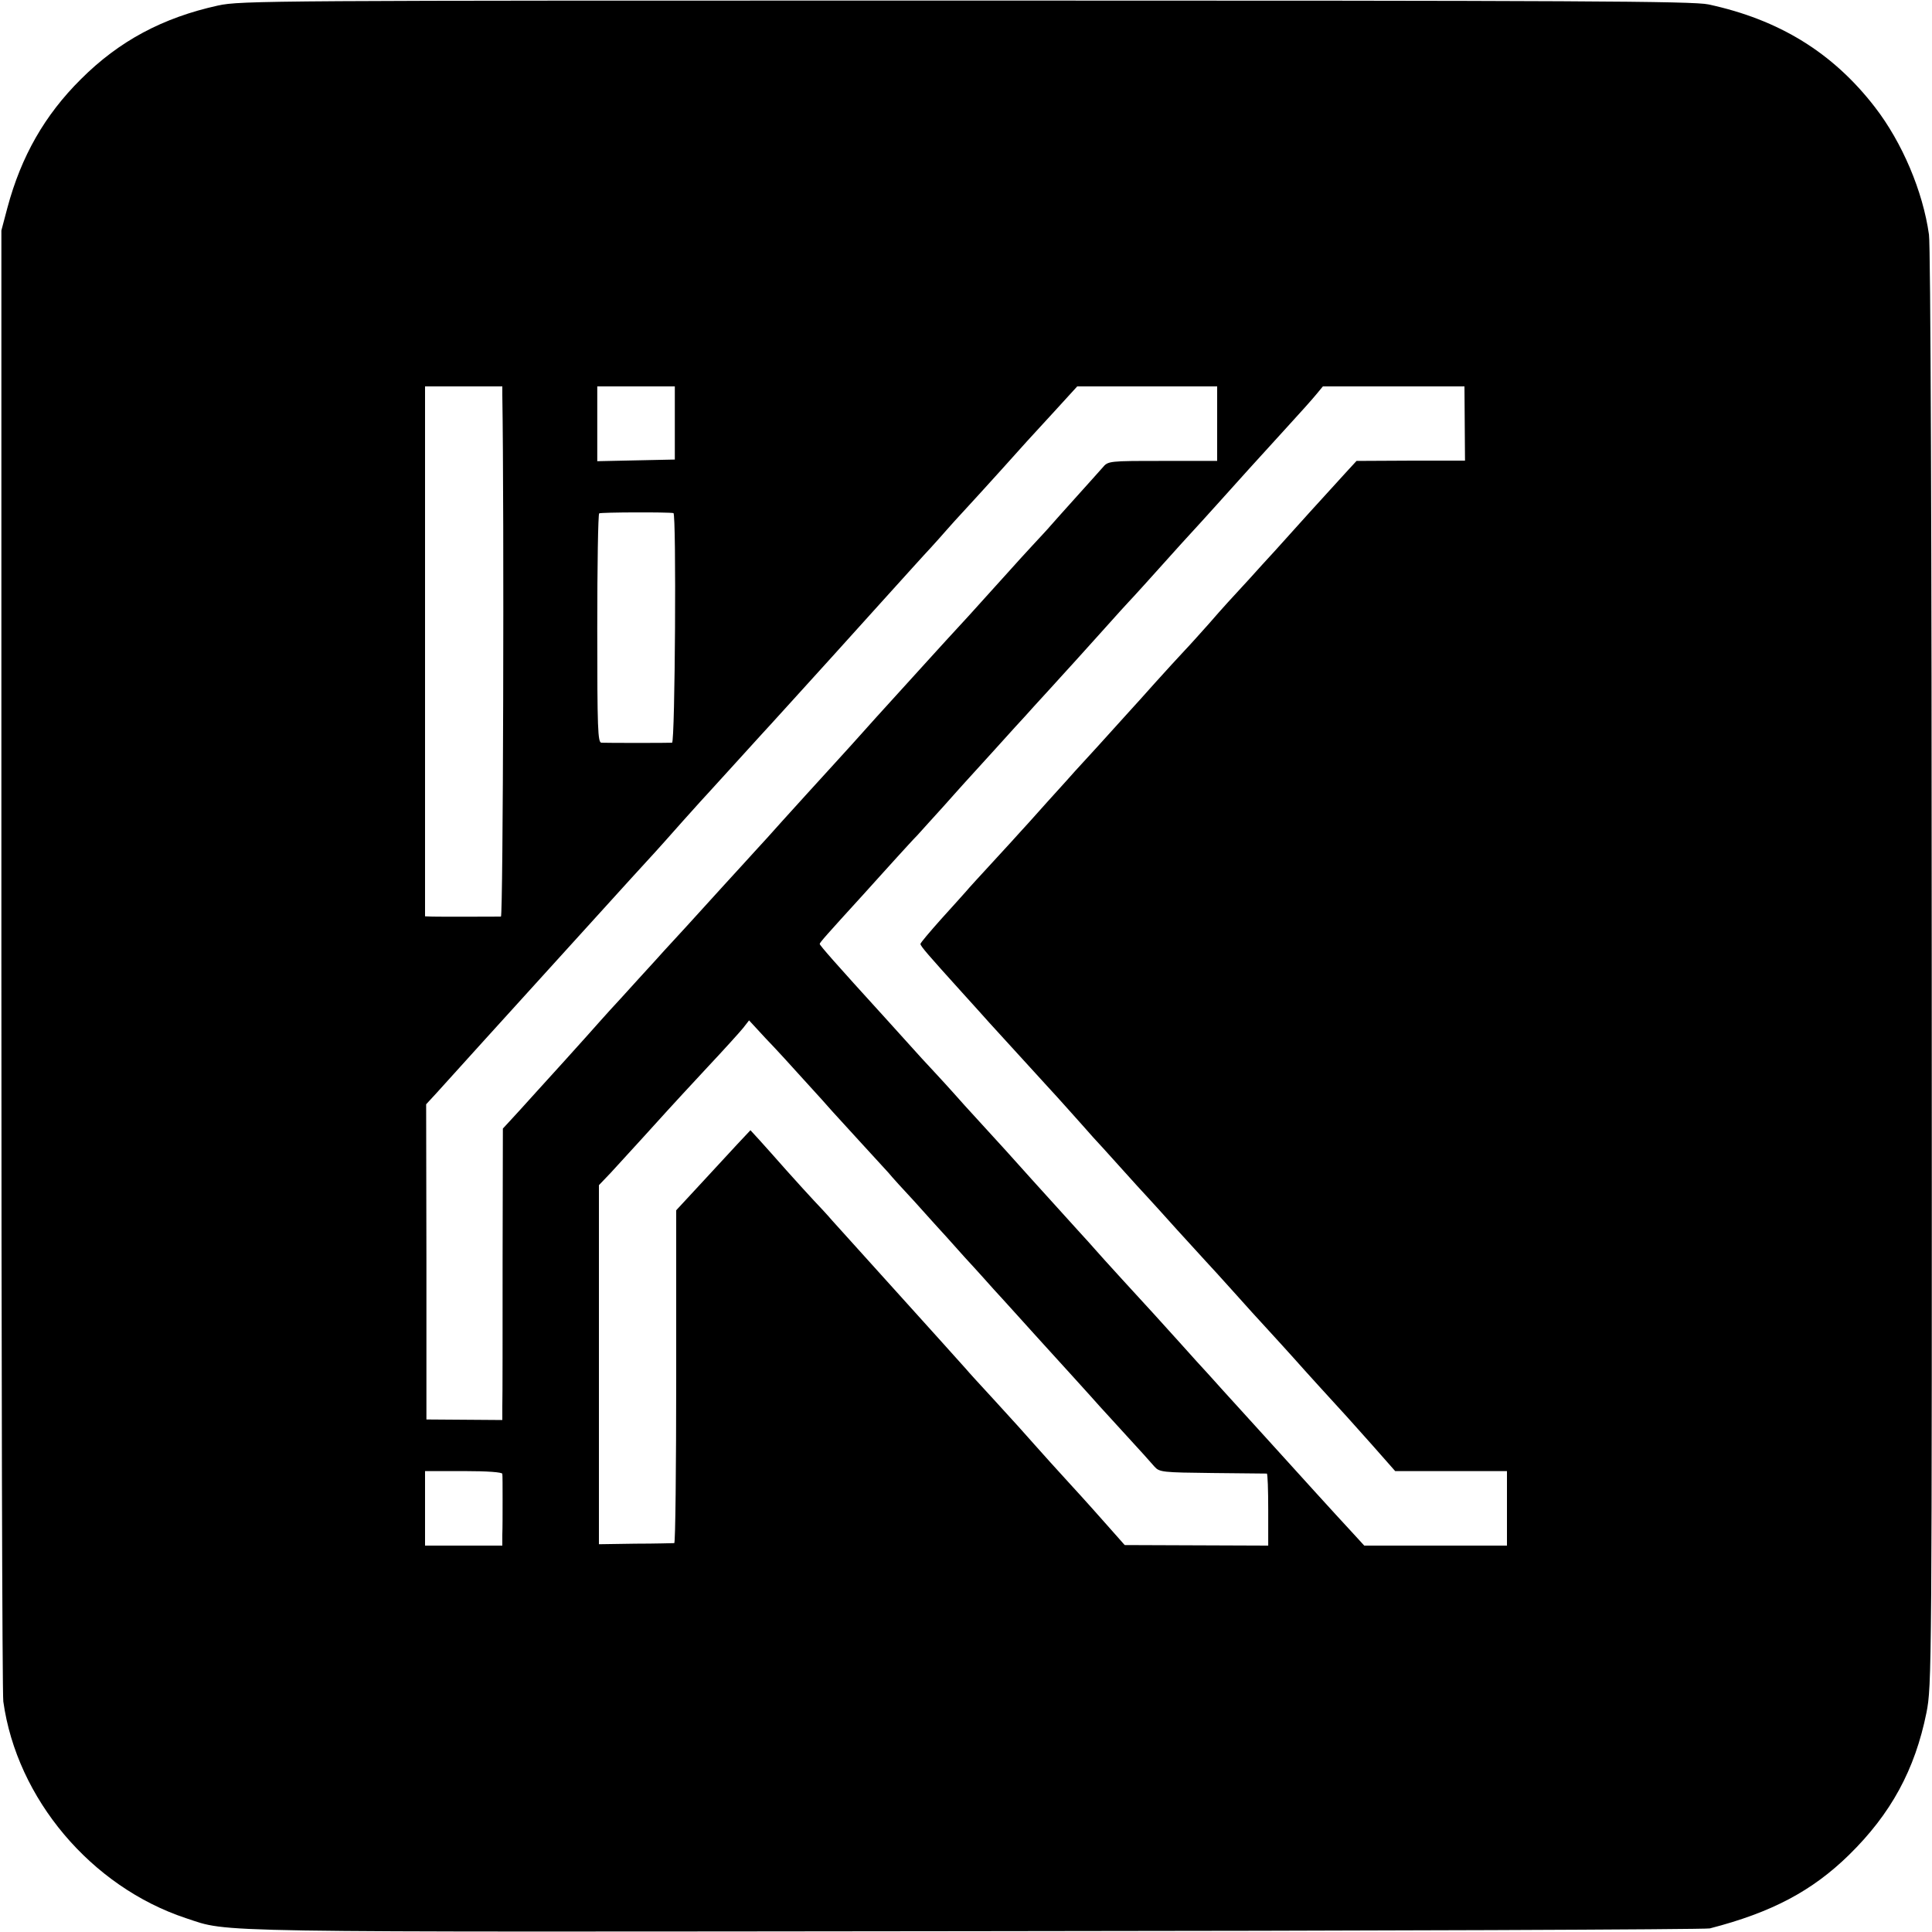 <?xml version="1.0" standalone="no"?>
<!DOCTYPE svg PUBLIC "-//W3C//DTD SVG 20010904//EN"
 "http://www.w3.org/TR/2001/REC-SVG-20010904/DTD/svg10.dtd">
<svg version="1.0" xmlns="http://www.w3.org/2000/svg"
 width="700pt" height="700pt" viewBox="0 0 700 700"
 preserveAspectRatio="xMidYMid meet">
<g transform="translate(0,700) scale(0.1,-0.1)"
fill="#000000" stroke="none">
<path d="M790 6980 c-200 -44 -358 -128 -497 -267 -131 -130 -216 -279 -266
-465 l-22 -83 0 -2640 c0 -1452 3 -2662 7 -2690 49 -352 318 -671 662 -785
161 -53 29 -50 2866 -47 1444 1 2639 6 2655 10 225 58 371 136 504 266 152
149 239 308 281 516 19 99 20 132 19 2695 0 1532 -4 2622 -10 2660 -22 157
-97 334 -196 462 -152 197 -347 317 -603 372 -55 12 -474 14 -2690 14 -2519 0
-2628 0 -2710 -18z m1030 -1412 c7 -424 3 -1888 -5 -1889 -16 0 -218 -1 -247
0 l-28 1 0 960 0 960 140 0 140 0 0 -32z m625 -100 l0 -133 -141 -3 -140 -3 0
136 0 135 141 0 140 0 0 -132z m1965 -3 l0 -135 -197 0 c-195 0 -198 0 -218
-24 -11 -13 -54 -60 -95 -106 -41 -46 -83 -92 -93 -104 -10 -12 -40 -44 -65
-71 -26 -28 -67 -73 -91 -100 -25 -28 -88 -97 -140 -155 -53 -57 -121 -132
-151 -165 -191 -210 -227 -250 -240 -265 -8 -9 -51 -57 -95 -105 -101 -111
-106 -116 -190 -209 -38 -43 -81 -90 -95 -105 -14 -15 -65 -72 -115 -126 -94
-104 -202 -222 -220 -241 -5 -6 -46 -51 -90 -99 -44 -49 -91 -100 -104 -114
-13 -14 -51 -57 -85 -95 -33 -37 -70 -78 -81 -90 -11 -12 -55 -61 -98 -108
-42 -47 -88 -97 -101 -111 l-24 -26 -1 -478 c0 -263 0 -500 -1 -528 l0 -50
-137 1 -138 1 0 571 -1 571 36 39 c102 113 217 240 405 447 115 127 247 272
294 324 47 52 91 99 96 105 6 6 50 56 99 111 49 55 92 102 95 105 3 3 44 48
91 100 47 52 92 101 100 110 8 9 50 54 93 102 75 83 91 100 166 183 20 22 99
110 176 195 77 85 156 173 177 195 20 22 46 51 58 65 12 14 43 48 68 75 26 28
85 93 132 145 99 110 82 92 189 208 l84 92 253 0 254 0 0 -135z m897 1 l1
-135 -196 0 -197 -1 -35 -38 c-58 -63 -212 -233 -260 -287 -25 -27 -66 -72
-91 -100 -71 -77 -97 -105 -149 -165 -27 -30 -65 -73 -87 -96 -21 -22 -69 -75
-108 -118 -38 -43 -79 -88 -90 -100 -61 -68 -191 -211 -200 -220 -5 -6 -50
-56 -100 -111 -49 -55 -94 -105 -100 -111 -5 -6 -48 -53 -95 -104 -47 -51 -92
-100 -100 -110 -9 -10 -49 -55 -90 -100 -41 -46 -75 -86 -75 -90 0 -8 29 -41
150 -175 44 -49 89 -98 100 -111 90 -99 185 -203 209 -229 15 -16 54 -59 86
-95 32 -36 69 -77 81 -91 13 -14 58 -63 99 -109 41 -46 86 -95 100 -110 14
-15 61 -67 105 -116 44 -48 91 -100 105 -115 14 -15 59 -64 100 -110 41 -46
98 -109 126 -139 28 -30 68 -75 90 -99 21 -24 62 -69 90 -100 28 -31 66 -72
83 -91 18 -19 69 -77 114 -127 l82 -93 203 0 202 0 0 -135 0 -135 -259 0 -258
0 -44 48 c-24 26 -83 90 -130 142 -47 52 -135 149 -195 215 -60 66 -127 140
-149 164 -22 25 -47 52 -55 61 -8 8 -51 56 -95 105 -44 49 -87 96 -95 105 -38
41 -197 215 -213 234 -10 12 -35 39 -55 61 -20 22 -98 108 -172 190 -74 83
-137 152 -140 155 -3 3 -50 55 -105 115 -54 61 -101 112 -104 115 -3 3 -26 28
-51 55 -25 28 -84 93 -131 145 -184 202 -239 265 -239 270 0 5 24 32 158 179
42 47 97 107 122 135 25 27 58 64 74 80 15 17 58 64 95 105 36 41 71 79 76 85
6 6 55 61 110 121 55 61 104 115 110 121 5 6 46 51 90 99 44 49 85 93 90 99 6
6 50 56 100 111 49 55 92 102 95 105 3 3 28 30 55 60 28 31 88 98 135 150 47
51 106 116 131 144 68 76 154 171 249 275 47 51 96 106 109 122 l24 29 257 0
256 0 1 -134z m-2867 -325 c11 -2 6 -831 -5 -832 -14 -1 -237 -1 -256 0 -13 1
-15 48 -15 414 0 226 3 414 7 417 6 4 248 5 269 1z m475 -2056 c44 -48 89 -98
100 -111 26 -28 173 -190 204 -223 12 -15 55 -62 95 -105 39 -44 76 -84 81
-90 6 -6 51 -56 100 -111 50 -54 97 -107 105 -116 8 -9 49 -53 90 -99 41 -46
80 -88 85 -94 23 -25 201 -221 210 -232 6 -6 48 -53 95 -104 47 -51 93 -102
103 -114 18 -20 29 -21 210 -23 106 -1 194 -2 197 -2 3 -1 5 -59 5 -131 l0
-130 -260 1 -260 1 -54 61 c-30 34 -93 105 -141 157 -48 52 -106 117 -131 145
-58 65 -51 58 -149 165 -47 51 -92 100 -100 110 -22 25 -162 180 -180 200 -13
14 -227 252 -305 338 -16 19 -46 51 -65 71 -19 20 -64 70 -100 110 -36 41 -80
90 -98 110 l-33 36 -47 -50 c-26 -28 -86 -93 -134 -145 l-88 -95 0 -602 c0
-332 -3 -603 -7 -604 -5 0 -68 -2 -141 -2 l-132 -2 0 650 0 651 43 45 c23 25
76 83 117 128 82 90 76 85 233 254 60 64 118 128 130 143 l21 27 60 -65 c34
-35 97 -104 141 -153z m-1095 -1425 c1 -5 1 -48 1 -95 0 -47 0 -103 -1 -125
l0 -40 -140 0 -140 0 0 135 0 135 140 0 c86 0 140 -4 140 -10z"/>
</g>
</svg>
